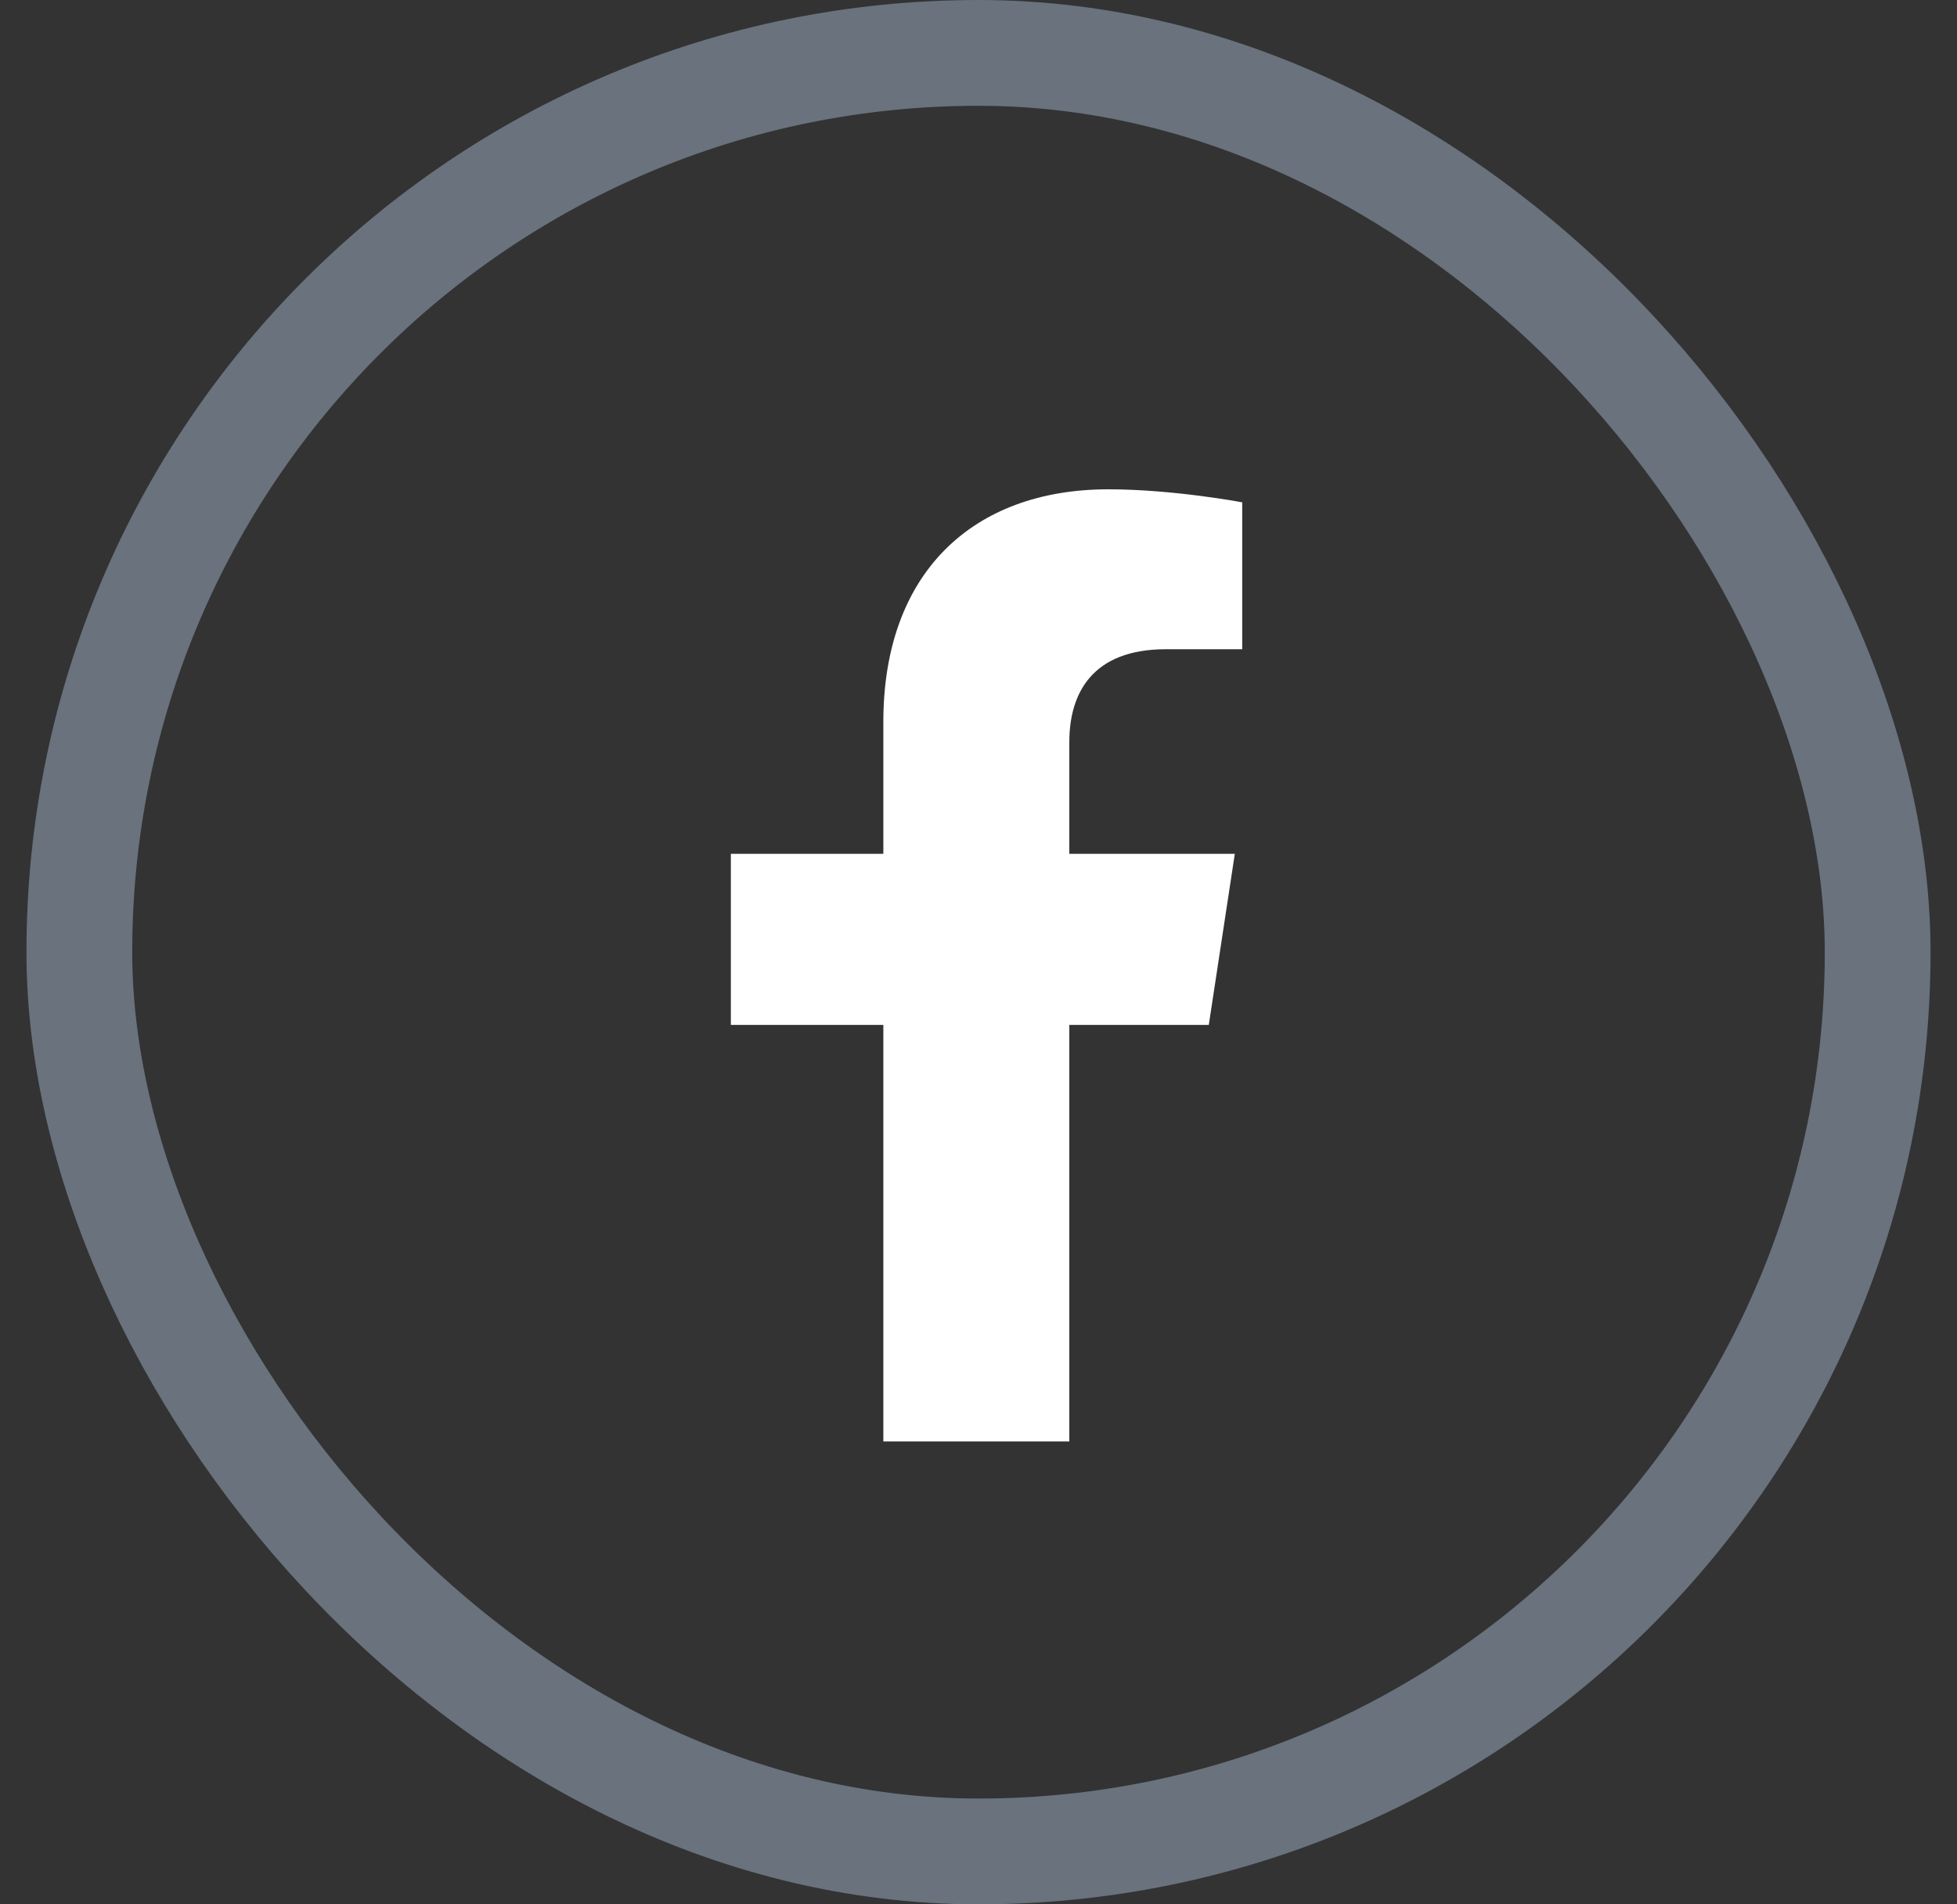 <svg width="37" height="36" viewBox="0 0 37 36" fill="none" xmlns="http://www.w3.org/2000/svg">
<rect x="0" y="0" width="37" height="36" fill="#333333" stroke="none"/>
<rect x="1.5" y="1" width="34" height="34" rx="17" stroke="#69727D" stroke-width="2"/>
<path d="M22.854 19.375H20.217V27.25H16.701V19.375H13.818V16.141H16.701V13.645C16.701 10.832 18.389 9.25 20.955 9.25C22.186 9.25 23.486 9.496 23.486 9.496V12.273H22.045C20.639 12.273 20.217 13.117 20.217 14.031V16.141H23.346L22.854 19.375Z" fill="white"/>
</svg>
